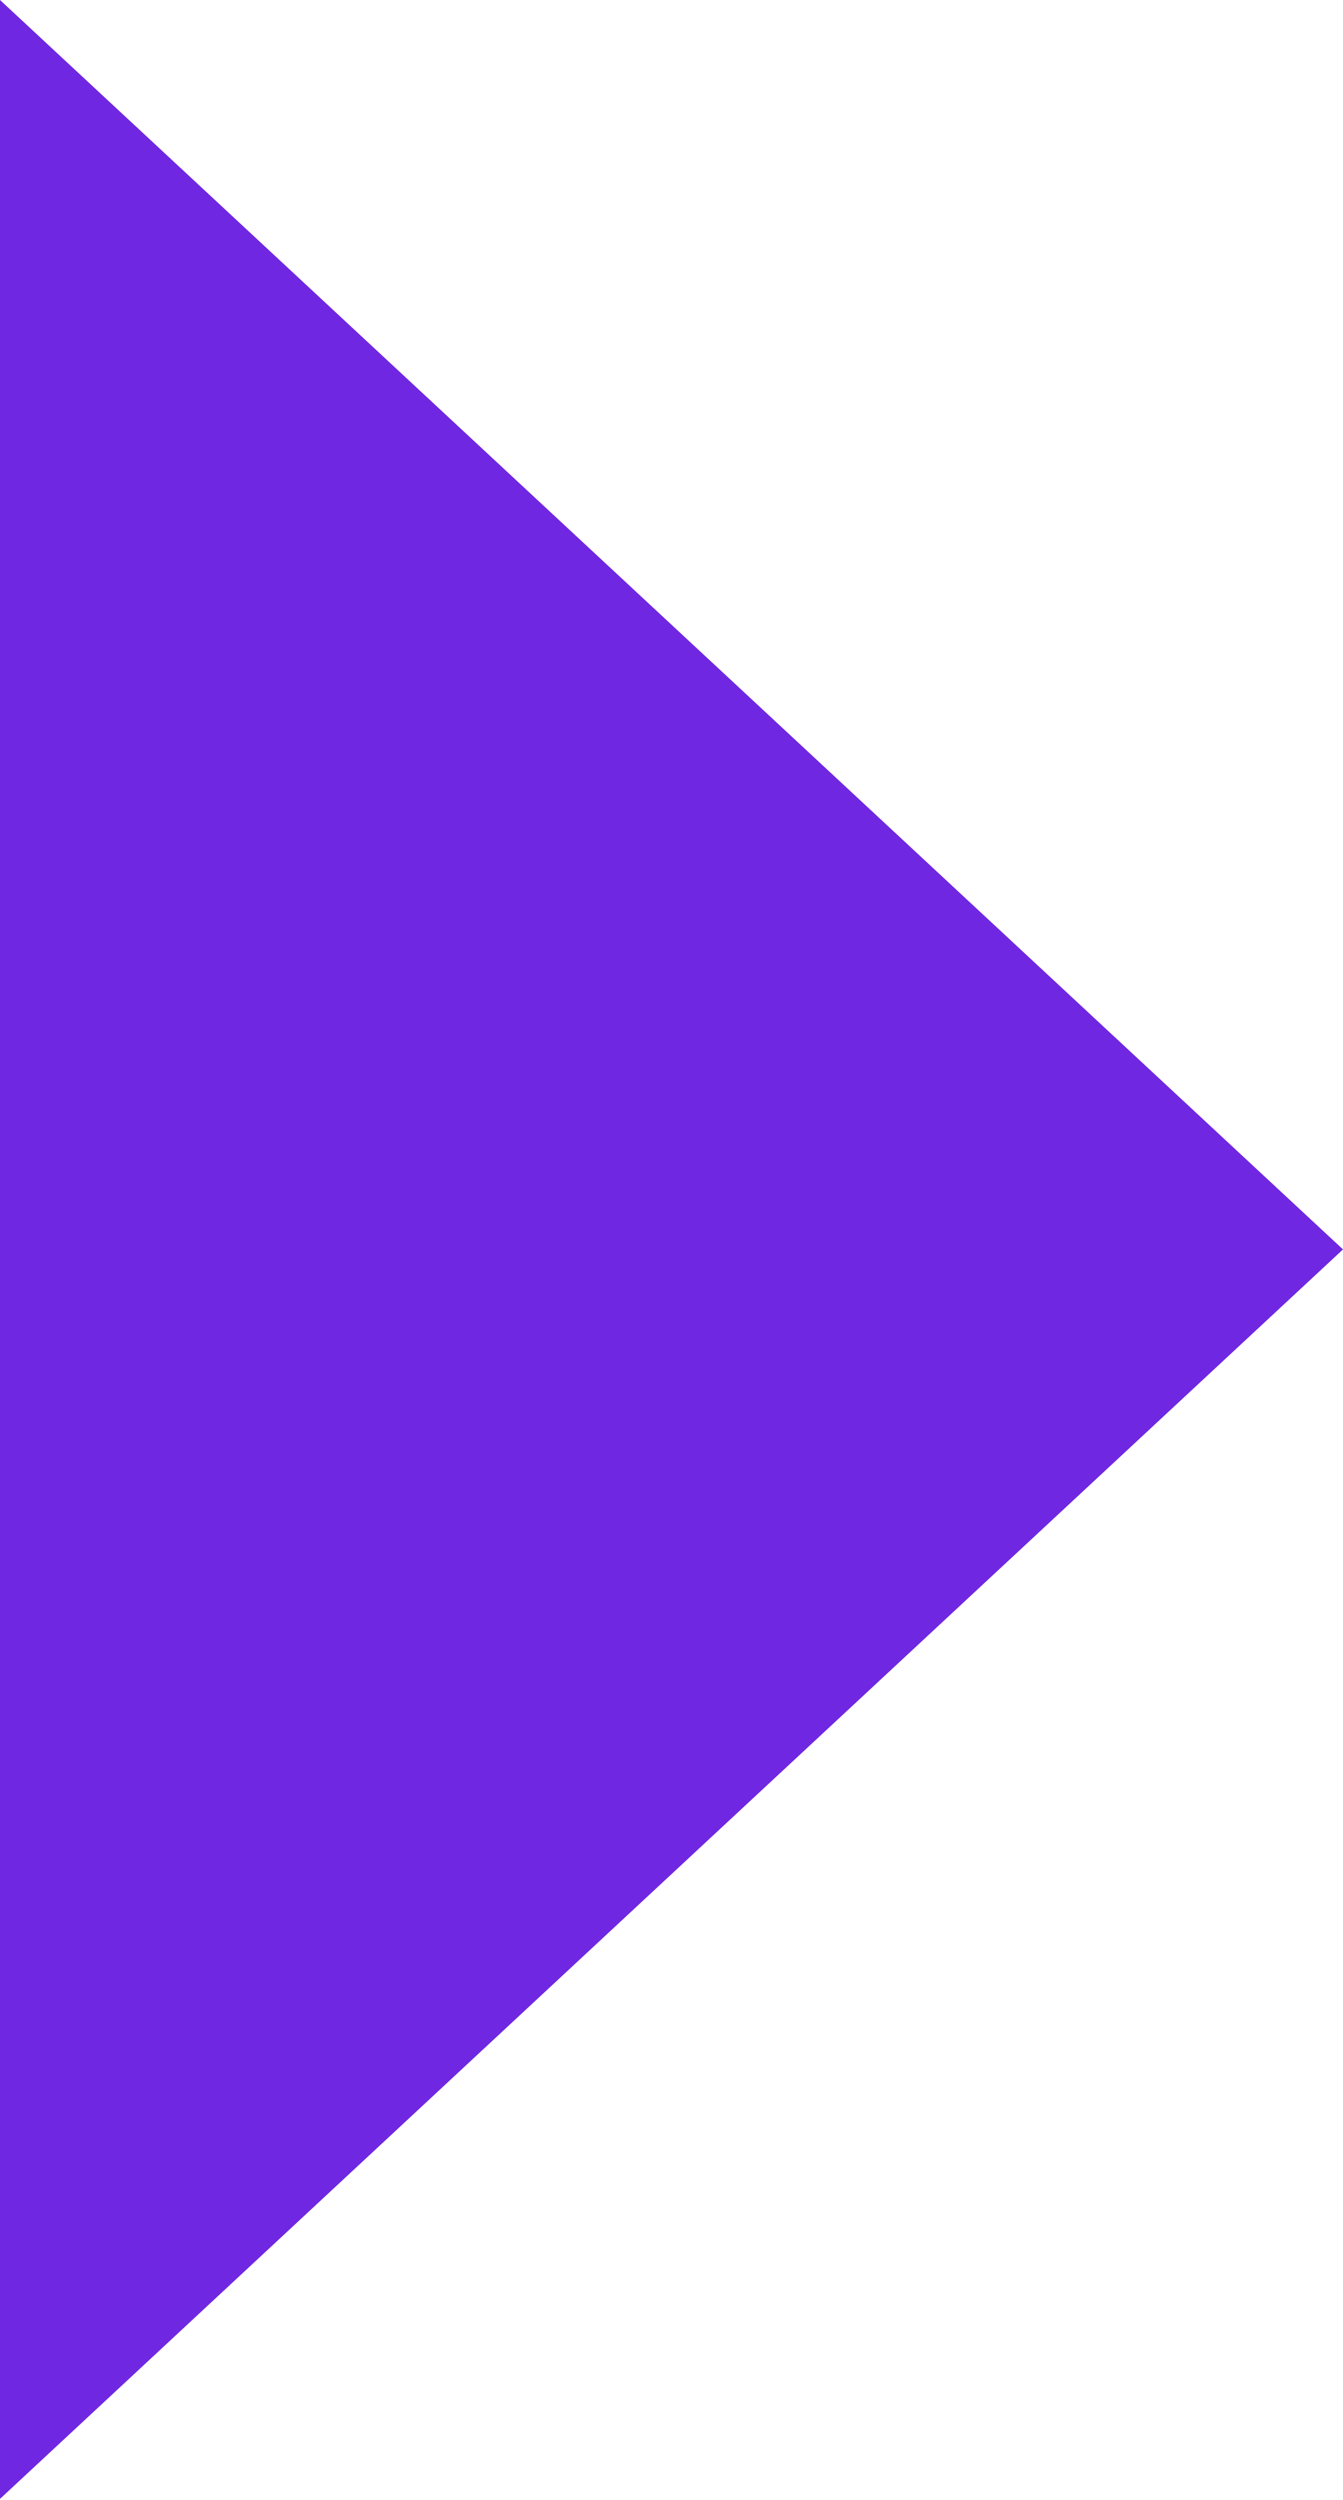 <?xml version="1.0" encoding="UTF-8"?> <svg xmlns="http://www.w3.org/2000/svg" width="36" height="67" viewBox="0 0 36 67" fill="none"> <path d="M36 33.486L8.60416e-07 66.973L6.17751e-08 -6.82353e-05L36 33.486Z" fill="#7027E2"></path> </svg> 